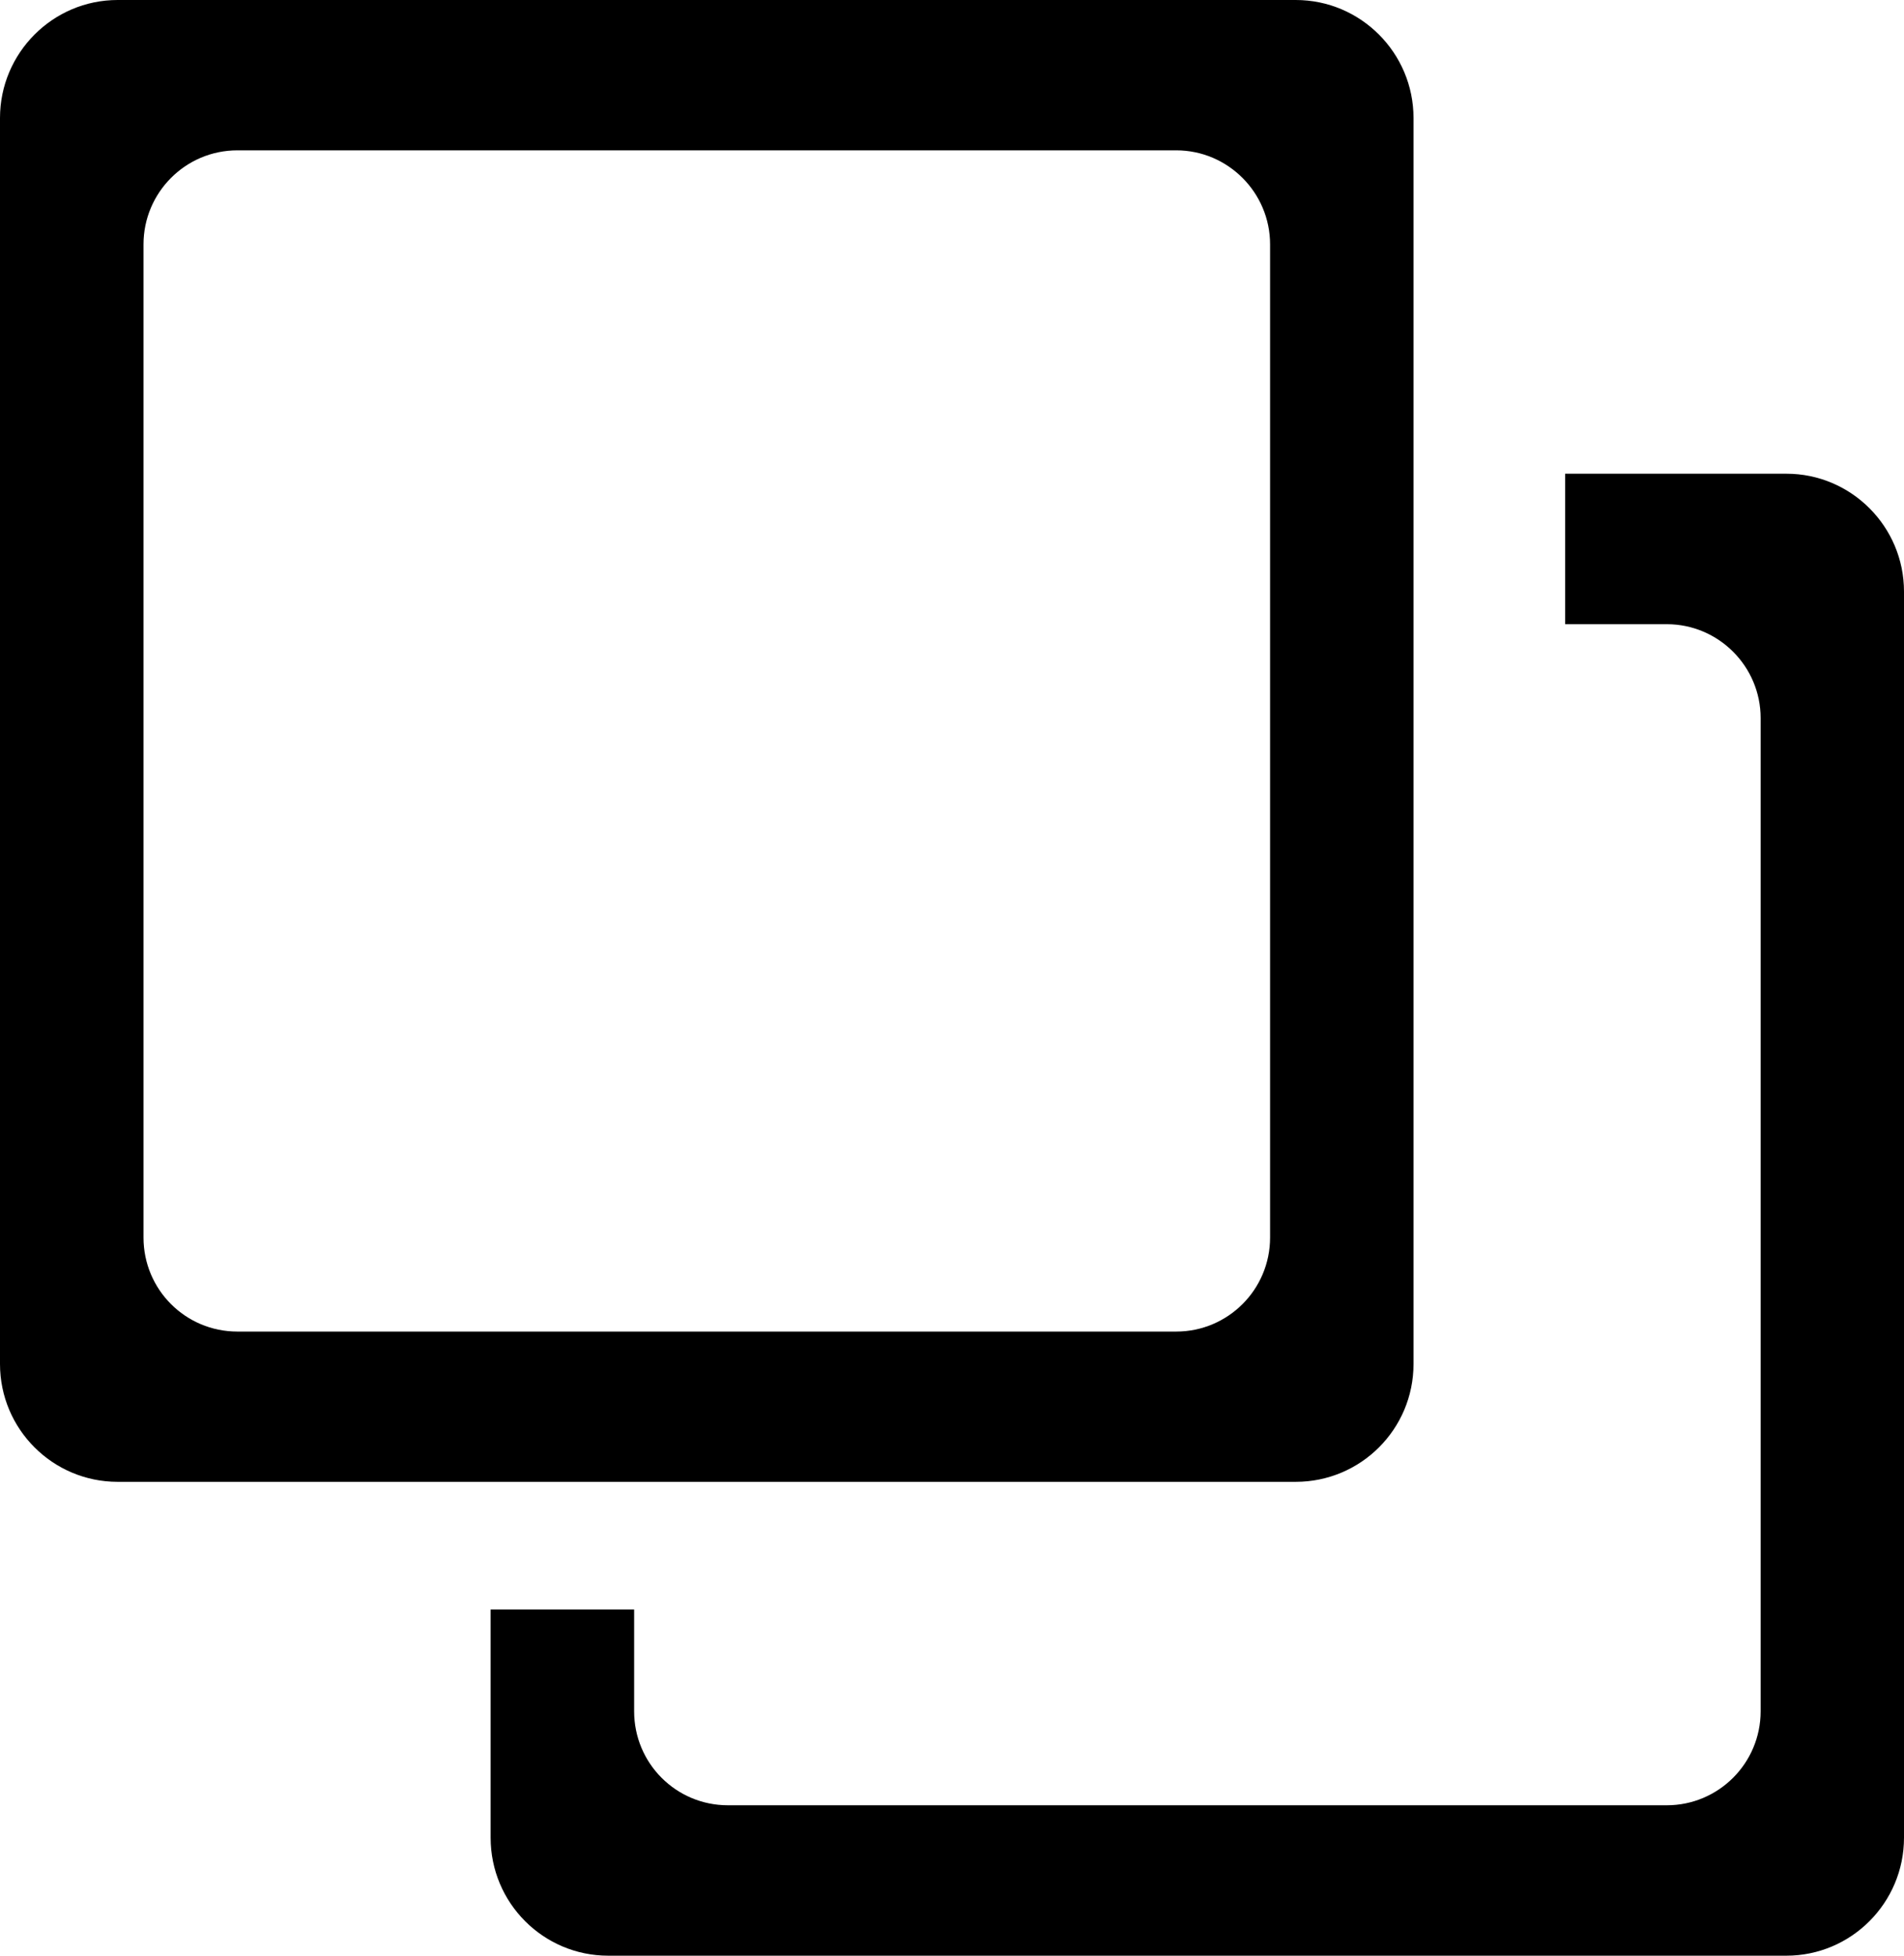 <?xml version="1.0" encoding="iso-8859-1"?>
<!-- Generator: Adobe Illustrator 16.0.0, SVG Export Plug-In . SVG Version: 6.00 Build 0)  -->
<!DOCTYPE svg PUBLIC "-//W3C//DTD SVG 1.1//EN" "http://www.w3.org/Graphics/SVG/1.1/DTD/svg11.dtd">
<svg version="1.1" id="Capa_1" xmlns="http://www.w3.org/2000/svg" xmlns:xlink="http://www.w3.org/1999/xlink" x="0px" y="0px"
	 width="26.203px" height="26.9px" viewBox="0 0 26.203 26.9" style="enable-background:new 0 0 26.203 26.9;" xml:space="preserve"
	>
<path style="fill:#000000;" d="M19.453,18.762V1.623C19.453,0.729,18.727,0,17.832,0H1.619C0.726,0,0,0.729,0,1.623v17.139
	c0,0.896,0.726,1.621,1.619,1.621h16.213C18.727,20.383,19.453,19.658,19.453,18.762z M17.479,17.023
	c0,0.715-0.58,1.293-1.291,1.293H3.267c-0.715,0-1.292-0.578-1.292-1.293V3.361c0-0.711,0.577-1.293,1.292-1.293h12.921
	c0.711,0,1.291,0.582,1.291,1.293V17.023z"/>
<path style="fill:#000000;" d="M24.584,6.516H21.54v2.07h1.399c0.711,0,1.291,0.58,1.291,1.291v13.662
	c0,0.715-0.58,1.293-1.291,1.293H10.018c-0.715,0-1.291-0.578-1.291-1.293v-1.4H6.752v3.139c0,0.896,0.724,1.623,1.619,1.623h16.213
	c0.893,0,1.619-0.727,1.619-1.623V8.137C26.203,7.244,25.477,6.516,24.584,6.516z"/>
<g>
</g>
<g>
</g>
<g>
</g>
<g>
</g>
<g>
</g>
<g>
</g>
<g>
</g>
<g>
</g>
<g>
</g>
<g>
</g>
<g>
</g>
<g>
</g>
<g>
</g>
<g>
</g>
<g>
</g>
</svg>
